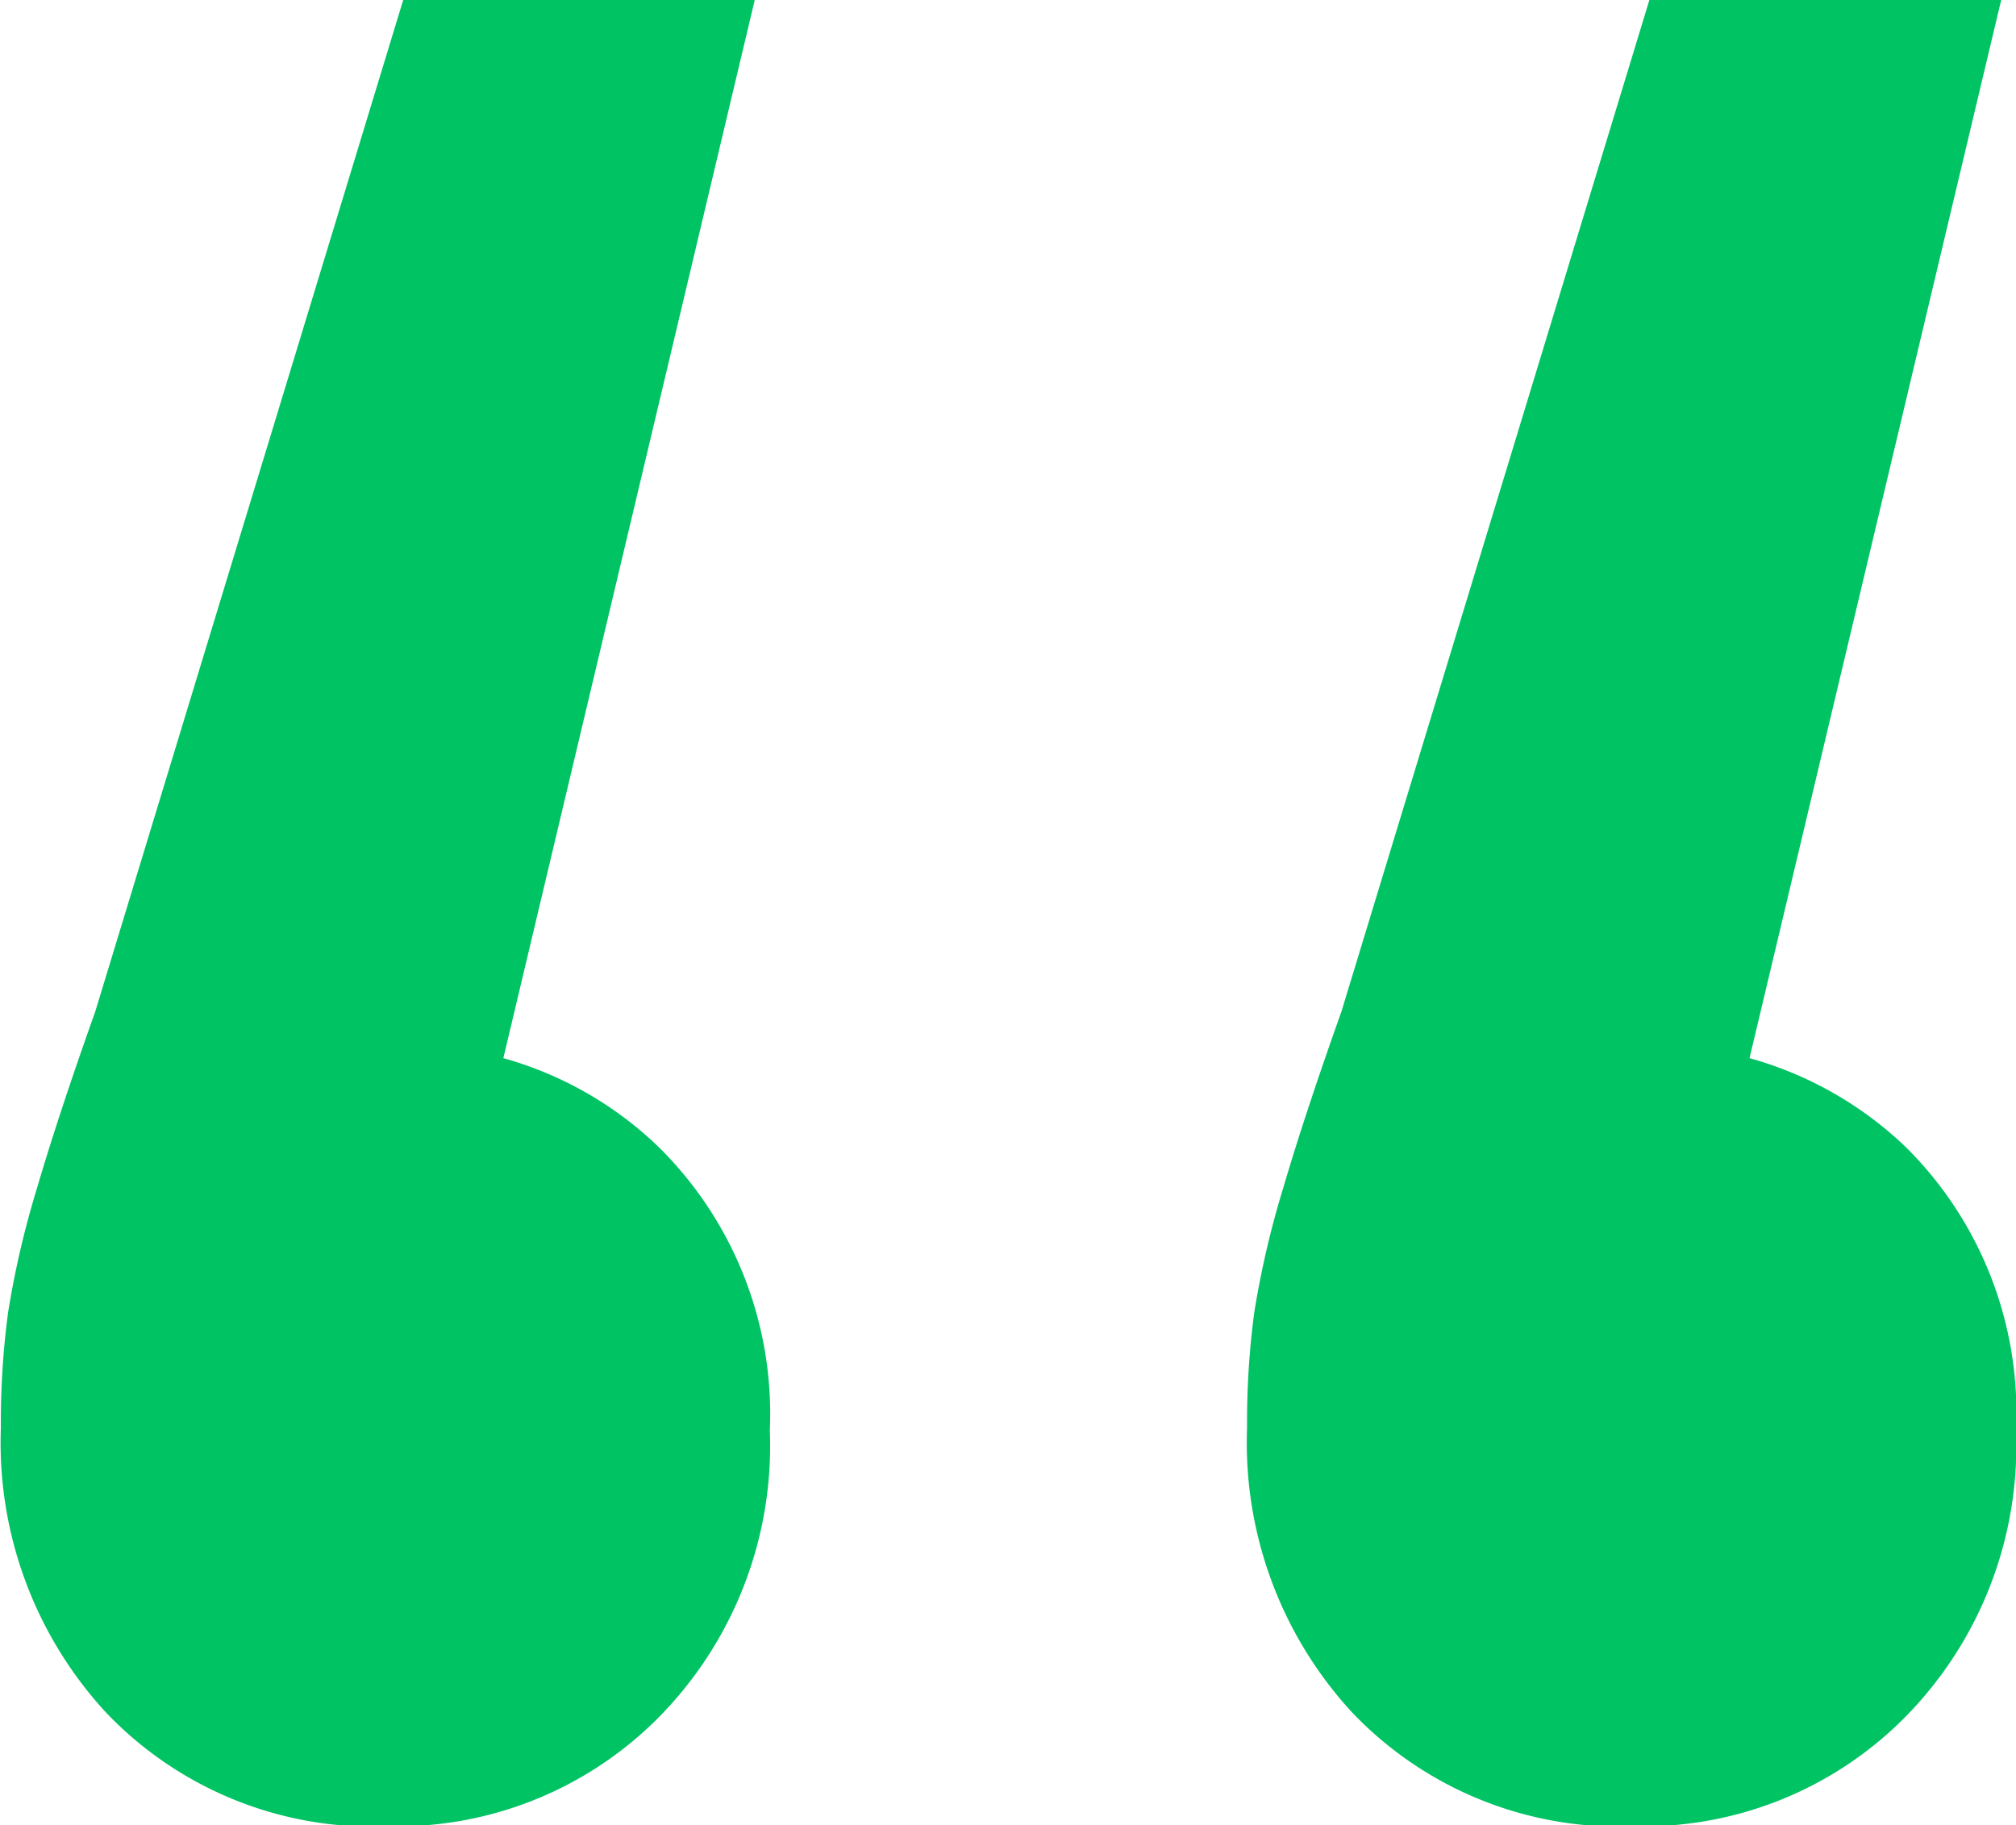 <svg id="Capa_1" data-name="Capa 1" xmlns="http://www.w3.org/2000/svg" viewBox="0 0 69.45 62.88">
  <defs>
    <style>
      .cls-1 {
        fill: #00c364;
      }
    </style>
  </defs>
  <g>
    <path class="cls-1" d="M17.34,36.45,26,0H13.89L3.28,34.85q-1.26,3.54-2,6.06a31.77,31.77,0,0,0-1,4.29,28.67,28.67,0,0,0-.25,4A13.7,13.7,0,0,0,3.66,59a12.68,12.68,0,0,0,9.73,3.91,12.68,12.68,0,0,0,9.34-3.79,13.32,13.32,0,0,0,3.79-9.85,12.92,12.92,0,0,0-3.79-9.72A12.56,12.56,0,0,0,17.34,36.45Z"/>
    <path class="cls-1" d="M65.66,39.52a12.67,12.67,0,0,0-5.39-3.07L68.94,0H56.82L46.21,34.85q-1.26,3.54-2,6.06a31.77,31.77,0,0,0-1,4.29,28.67,28.67,0,0,0-.25,4A13.7,13.7,0,0,0,46.59,59a12.69,12.69,0,0,0,9.73,3.91,12.68,12.68,0,0,0,9.34-3.79,13.29,13.29,0,0,0,3.79-9.85A12.88,12.88,0,0,0,65.66,39.52Z"/>
  </g>
</svg>
